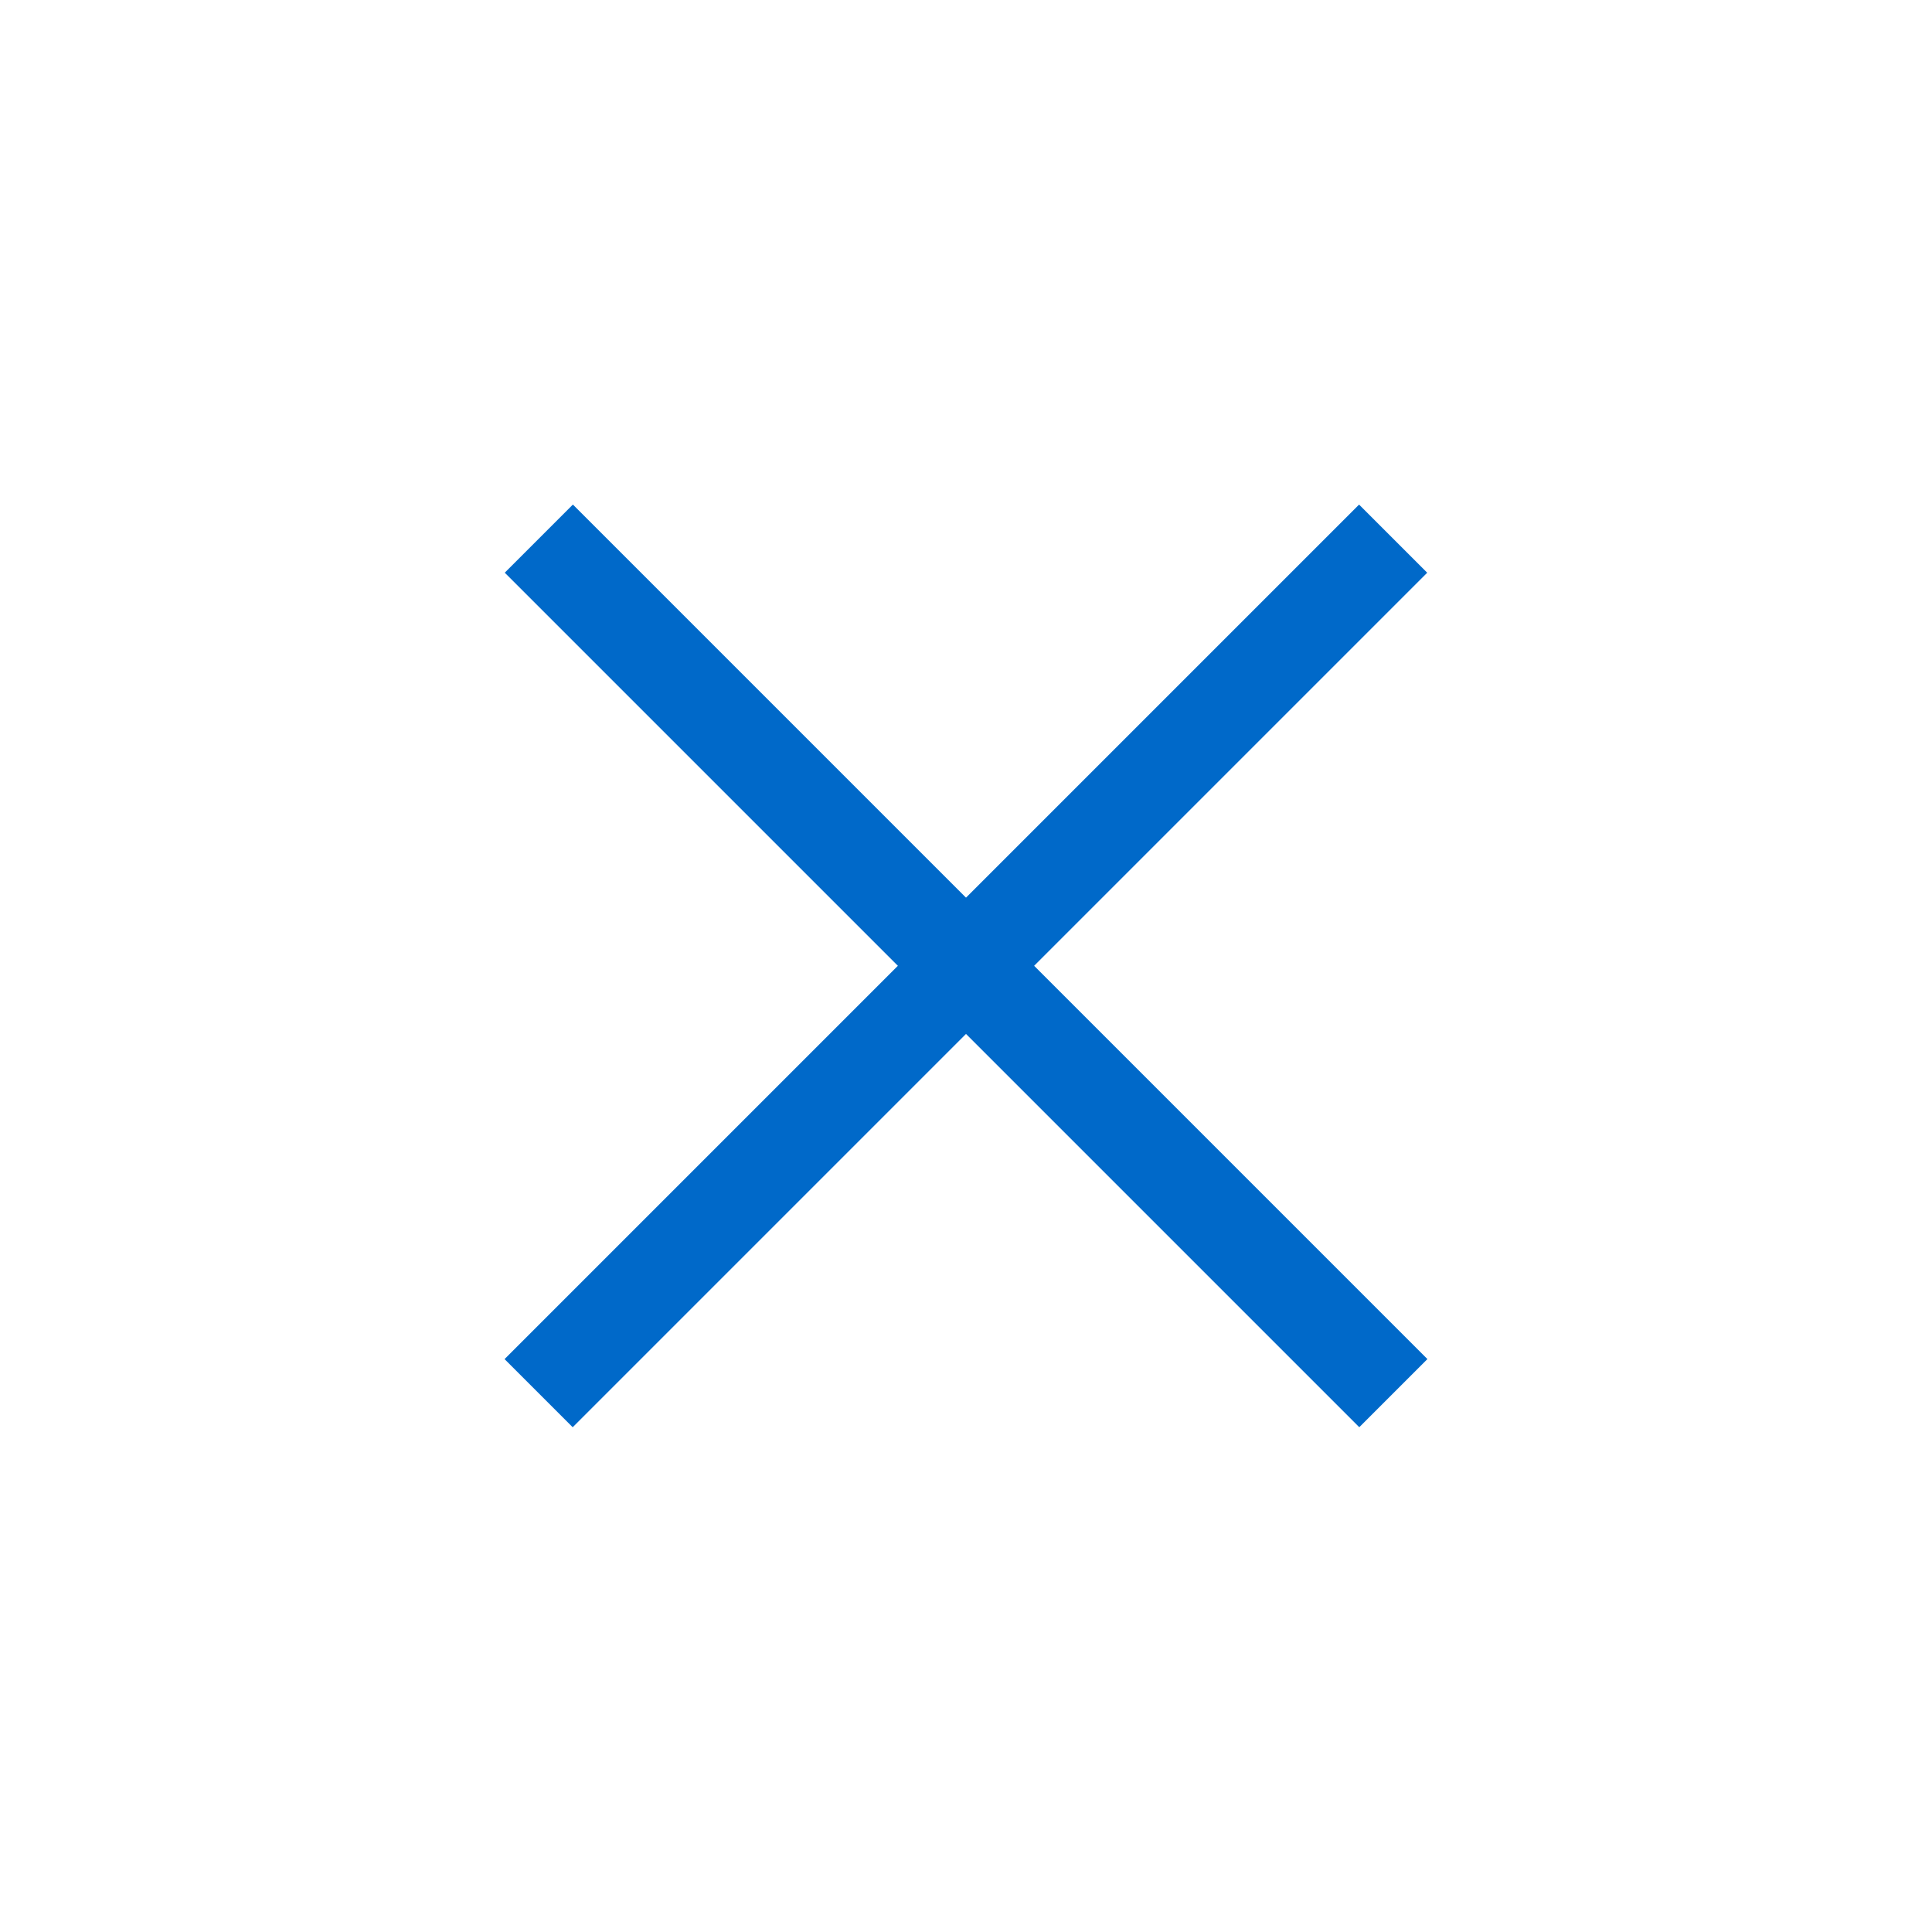 <?xml version="1.0" encoding="UTF-8"?>
<svg id="_レイヤー_1" data-name="レイヤー_1" xmlns="http://www.w3.org/2000/svg" version="1.1" viewBox="0 0 80 80">
  <!-- Generator: Adobe Illustrator 29.5.0, SVG Export Plug-In . SVG Version: 2.1.0 Build 137)  -->
  <defs>
    <style>
      .st0 {
        fill: #0069c9;
      }
    </style>
  </defs>
  <rect class="st0" x="14.98" y="38" width="50.04" height="3.99" transform="translate(40 -16.57) rotate(45)"/>
  <rect class="st0" x="14.98" y="38" width="50.04" height="3.99" transform="translate(-16.57 40) rotate(-45)"/>
</svg>